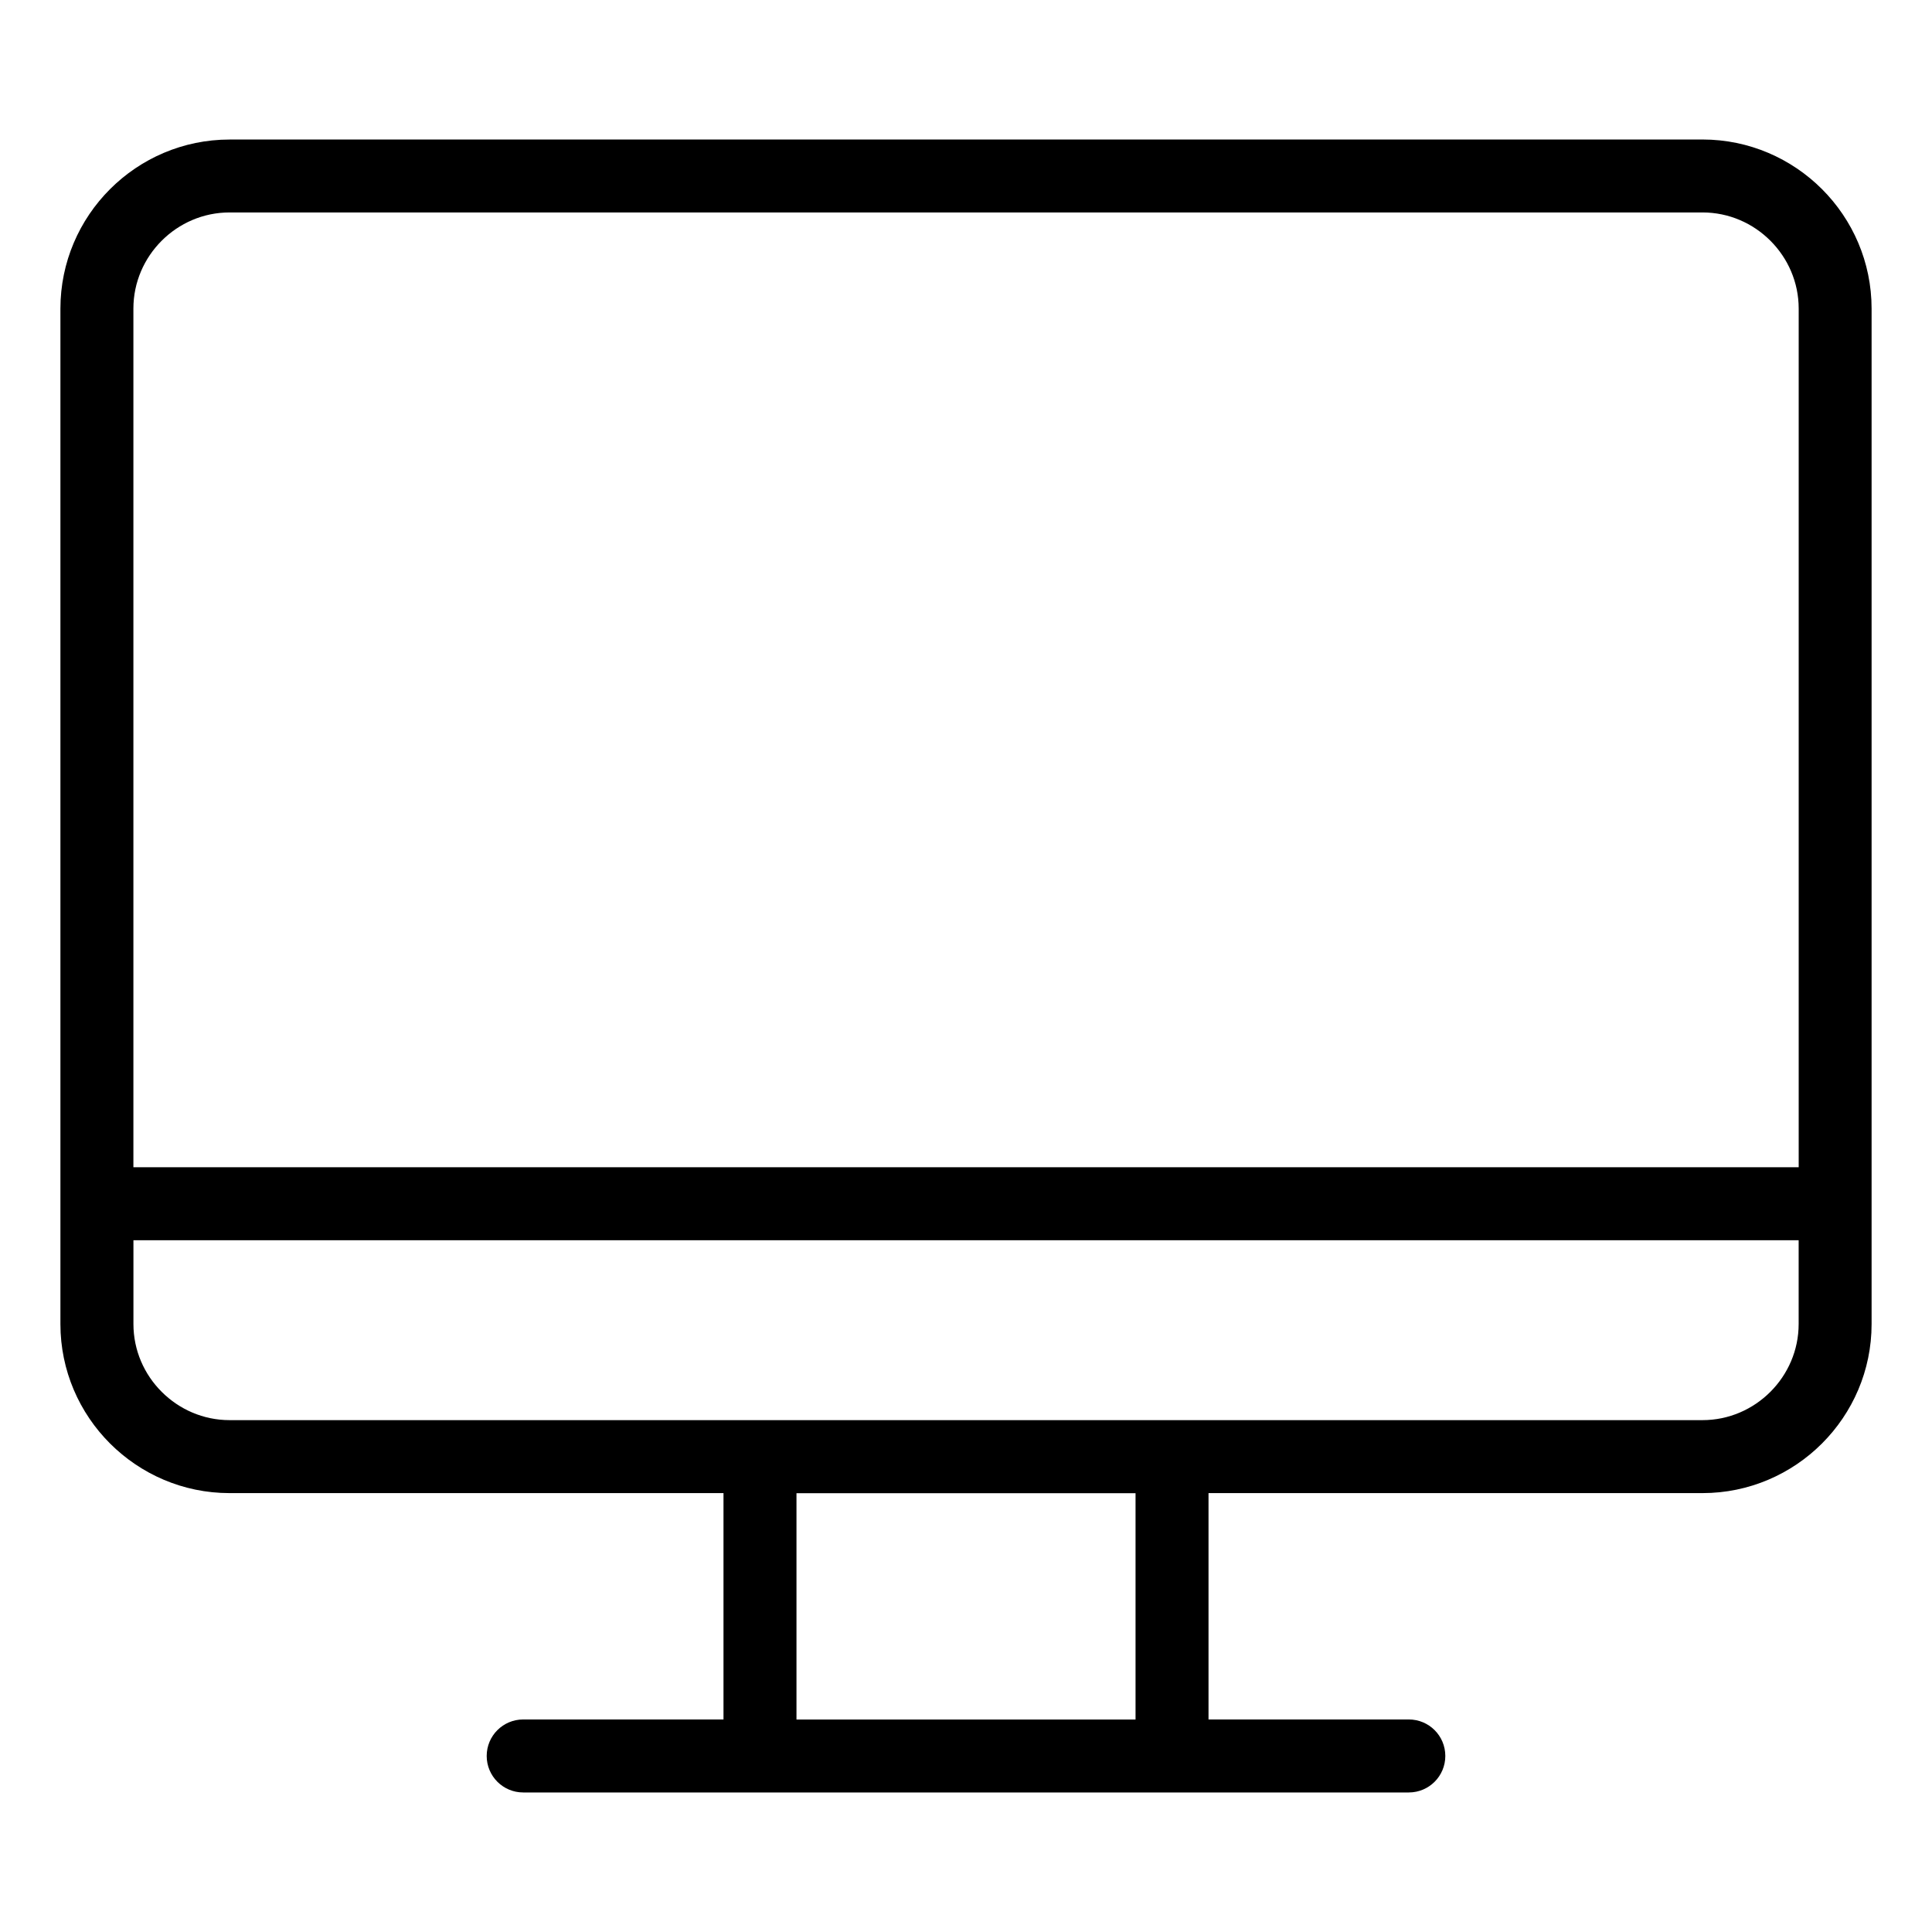 <?xml version="1.0" encoding="UTF-8"?>
<!-- Uploaded to: SVG Repo, www.svgrepo.com, Generator: SVG Repo Mixer Tools -->
<svg fill="#000000" width="800px" height="800px" version="1.1" viewBox="144 144 512 512" xmlns="http://www.w3.org/2000/svg">
 <path d="m204.82 180.97h390.36c12.332 0 23.531 5.031 31.664 13.148 8.117 8.117 13.148 19.332 13.148 31.664v269.11c0 12.332-5.031 23.531-13.148 31.648-8.117 8.117-19.332 13.148-31.664 13.148h-130.91v59.988h53.082c5.352 0 9.672 4.324 9.672 9.672 0 5.352-4.336 9.672-9.672 9.672h-234.7c-5.352 0-9.672-4.336-9.672-9.672 0-5.352 4.336-9.672 9.672-9.672h53.082v-59.988h-130.91c-12.332 0-23.531-5.031-31.664-13.148-8.117-8.117-13.148-19.316-13.148-31.648v-269.1c0-12.332 5.031-23.547 13.148-31.664 8.117-8.117 19.332-13.148 31.664-13.148zm240.11 358.74h-89.855v59.988h89.855zm-265.57-86.379h441.31v-227.55c0-6.996-2.871-13.359-7.496-17.984s-10.988-7.496-17.984-7.496h-390.36c-6.996 0-13.359 2.871-17.984 7.496s-7.496 10.988-7.496 17.984v227.55zm441.31 19.348h-441.31v22.203c0 6.996 2.871 13.359 7.496 17.973 4.625 4.625 10.988 7.496 17.984 7.496h390.34c6.996 0 13.359-2.871 17.984-7.496s7.496-10.988 7.496-17.973v-22.203z"/>
</svg>